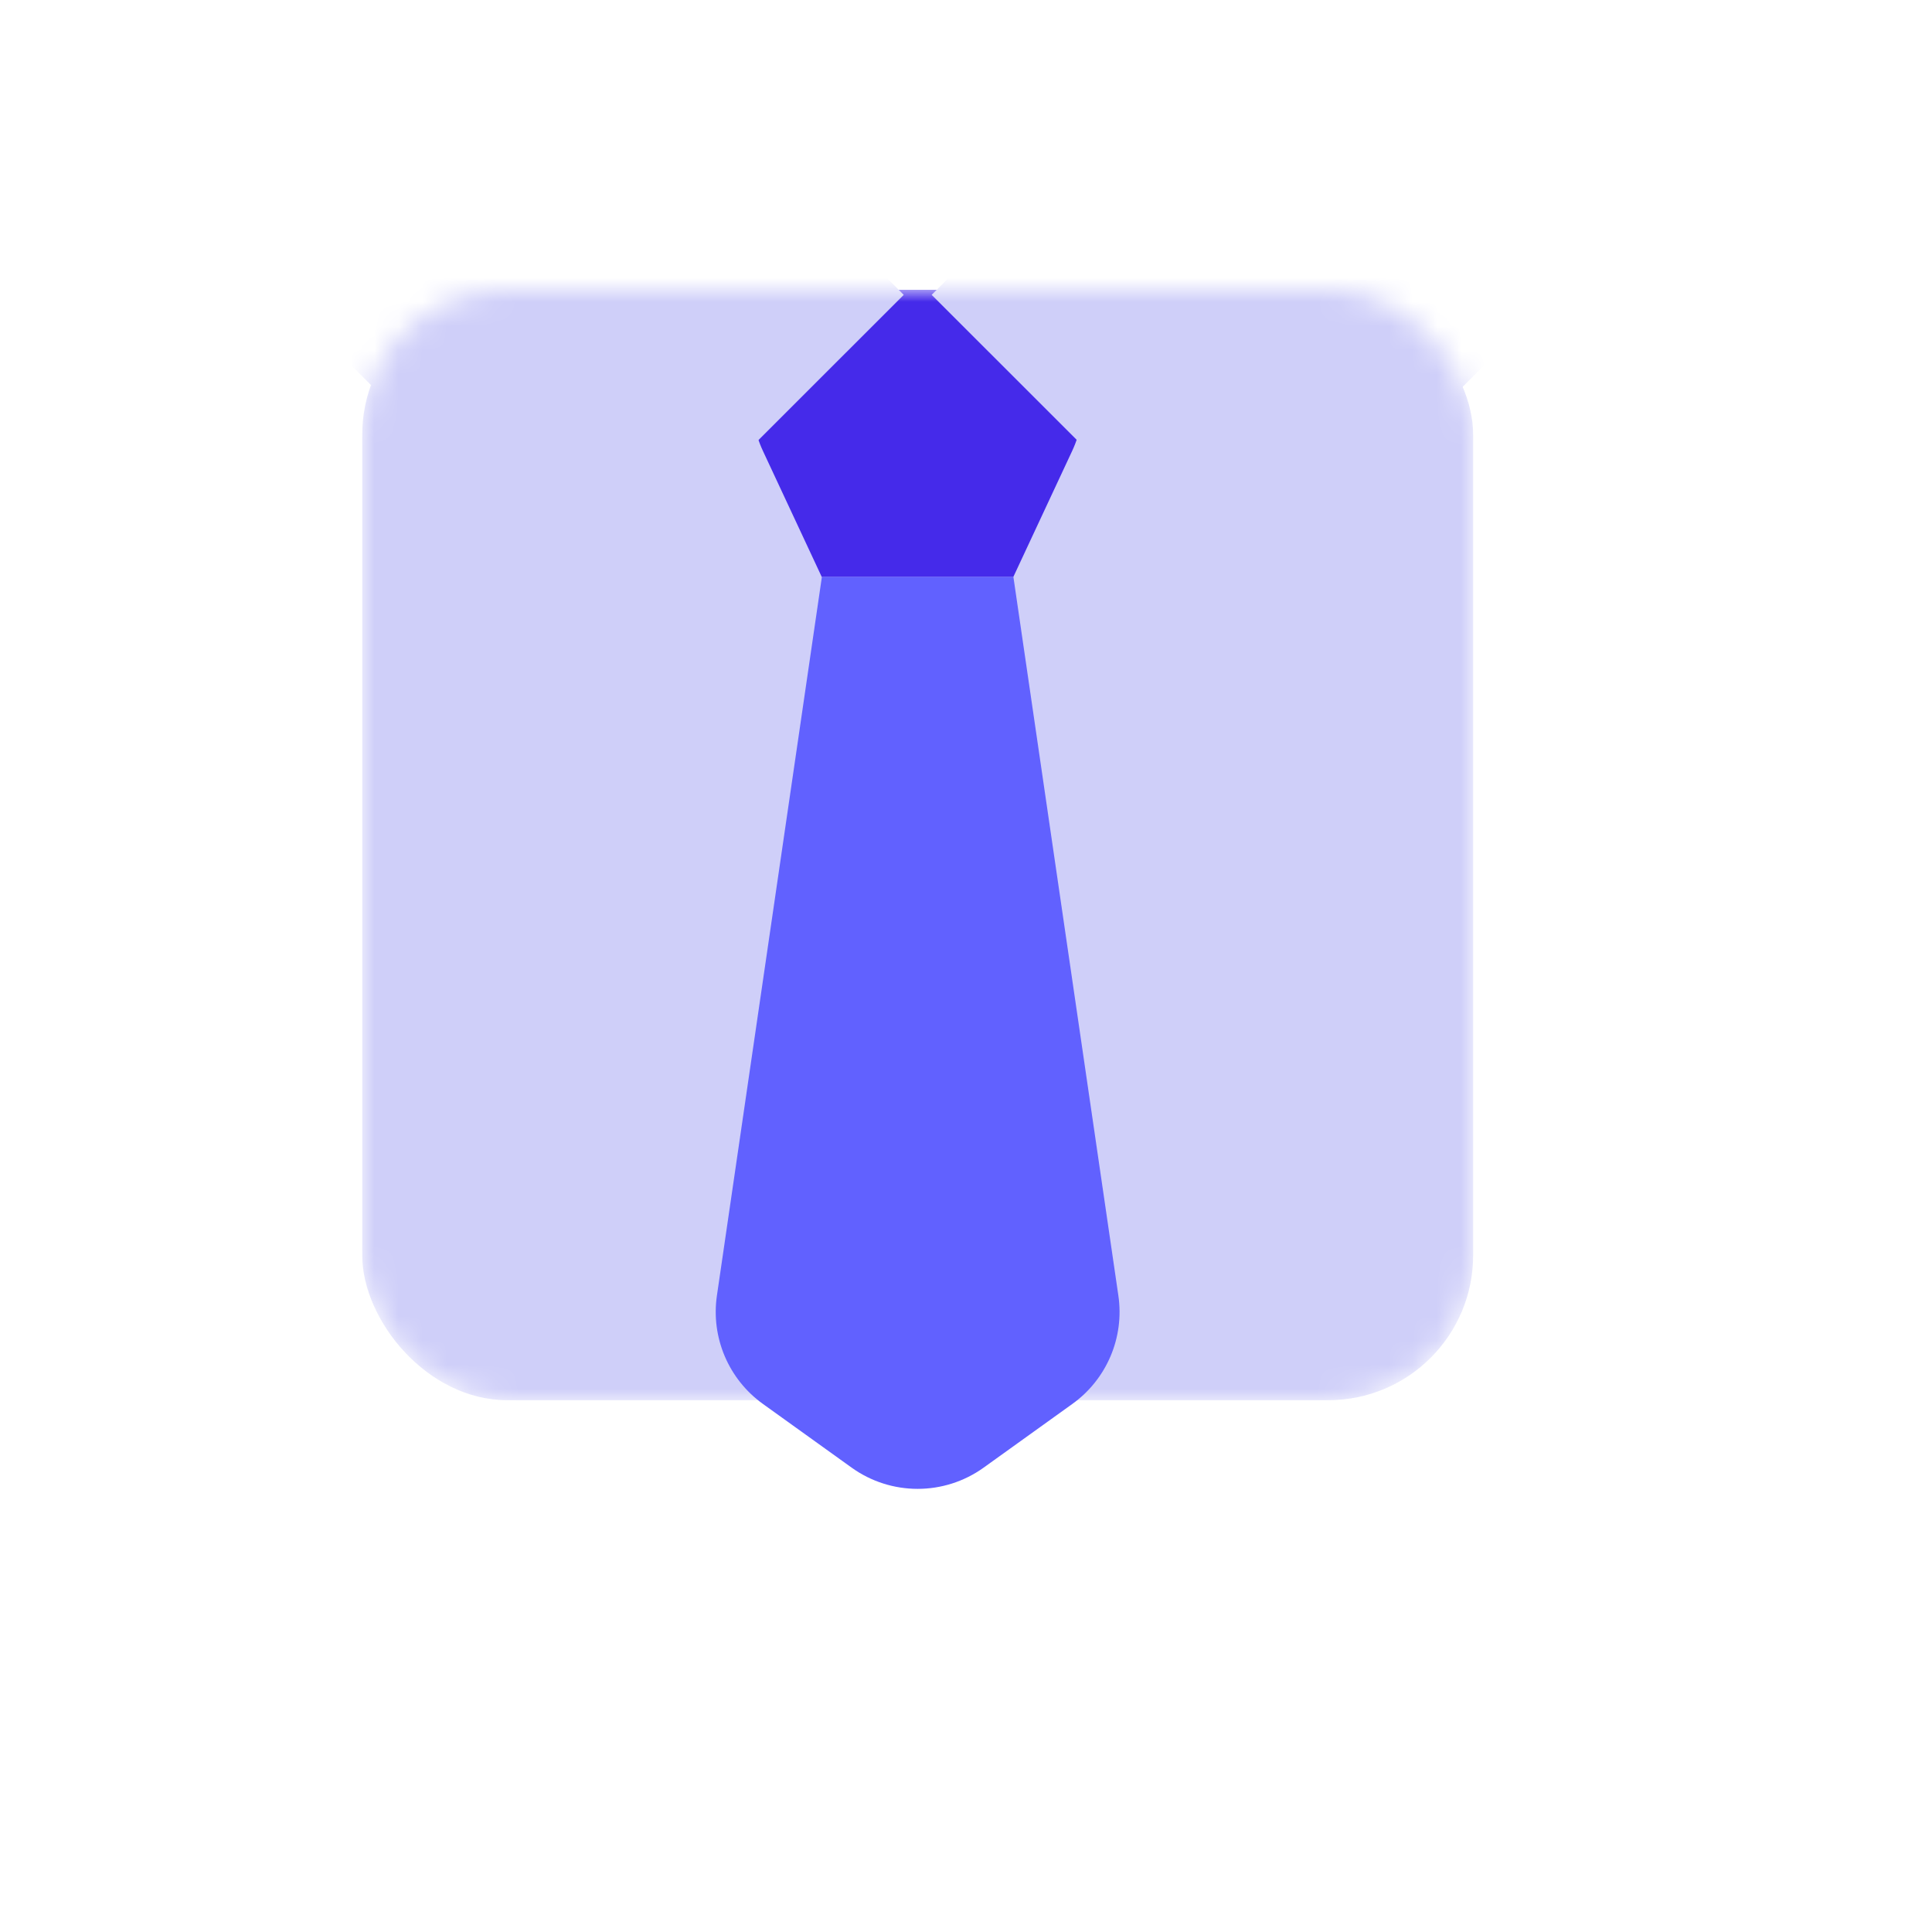 <?xml version="1.0" encoding="UTF-8"?>
<svg xmlns="http://www.w3.org/2000/svg" width="80" height="80" viewBox="0 0 80 80" fill="none">
  <mask id="mask0_674_11155" style="mask-type:alpha" maskUnits="userSpaceOnUse" x="15" y="12" width="46" height="46">
    <rect x="15" y="12" width="46" height="45.979" rx="6" fill="#B4B4FF"></rect>
  </mask>
  <g mask="url(#mask0_674_11155)">
    <rect x="15" y="12" width="46" height="45.979" rx="6" fill="#CFCFF9"></rect>
    <path d="M31.592 18.674C30.141 15.564 32.41 12 35.842 12H40.146C43.577 12 45.847 15.564 44.395 18.674L41.959 23.891H34.028L31.592 18.674Z" fill="#452AEA"></path>
    <path d="M24.523 -0.684L37.422 12.209L26.182 23.444C25.266 24.36 23.781 24.36 22.865 23.444L11.625 12.209L24.523 -0.684Z" fill="#CFCFF9"></path>
    <path d="M51.477 -0.684L64.375 12.209L53.135 23.444C52.219 24.36 50.734 24.36 49.818 23.444L38.578 12.209L51.477 -0.684Z" fill="#CFCFF9"></path>
  </g>
  <path d="M34.032 23.891H41.963L46.309 53.647C46.563 55.381 45.828 57.111 44.404 58.134L40.733 60.77C39.098 61.944 36.897 61.944 35.262 60.77L31.591 58.134C30.167 57.111 29.433 55.381 29.686 53.647L34.032 23.891Z" fill="#6161FF"></path>
</svg>
